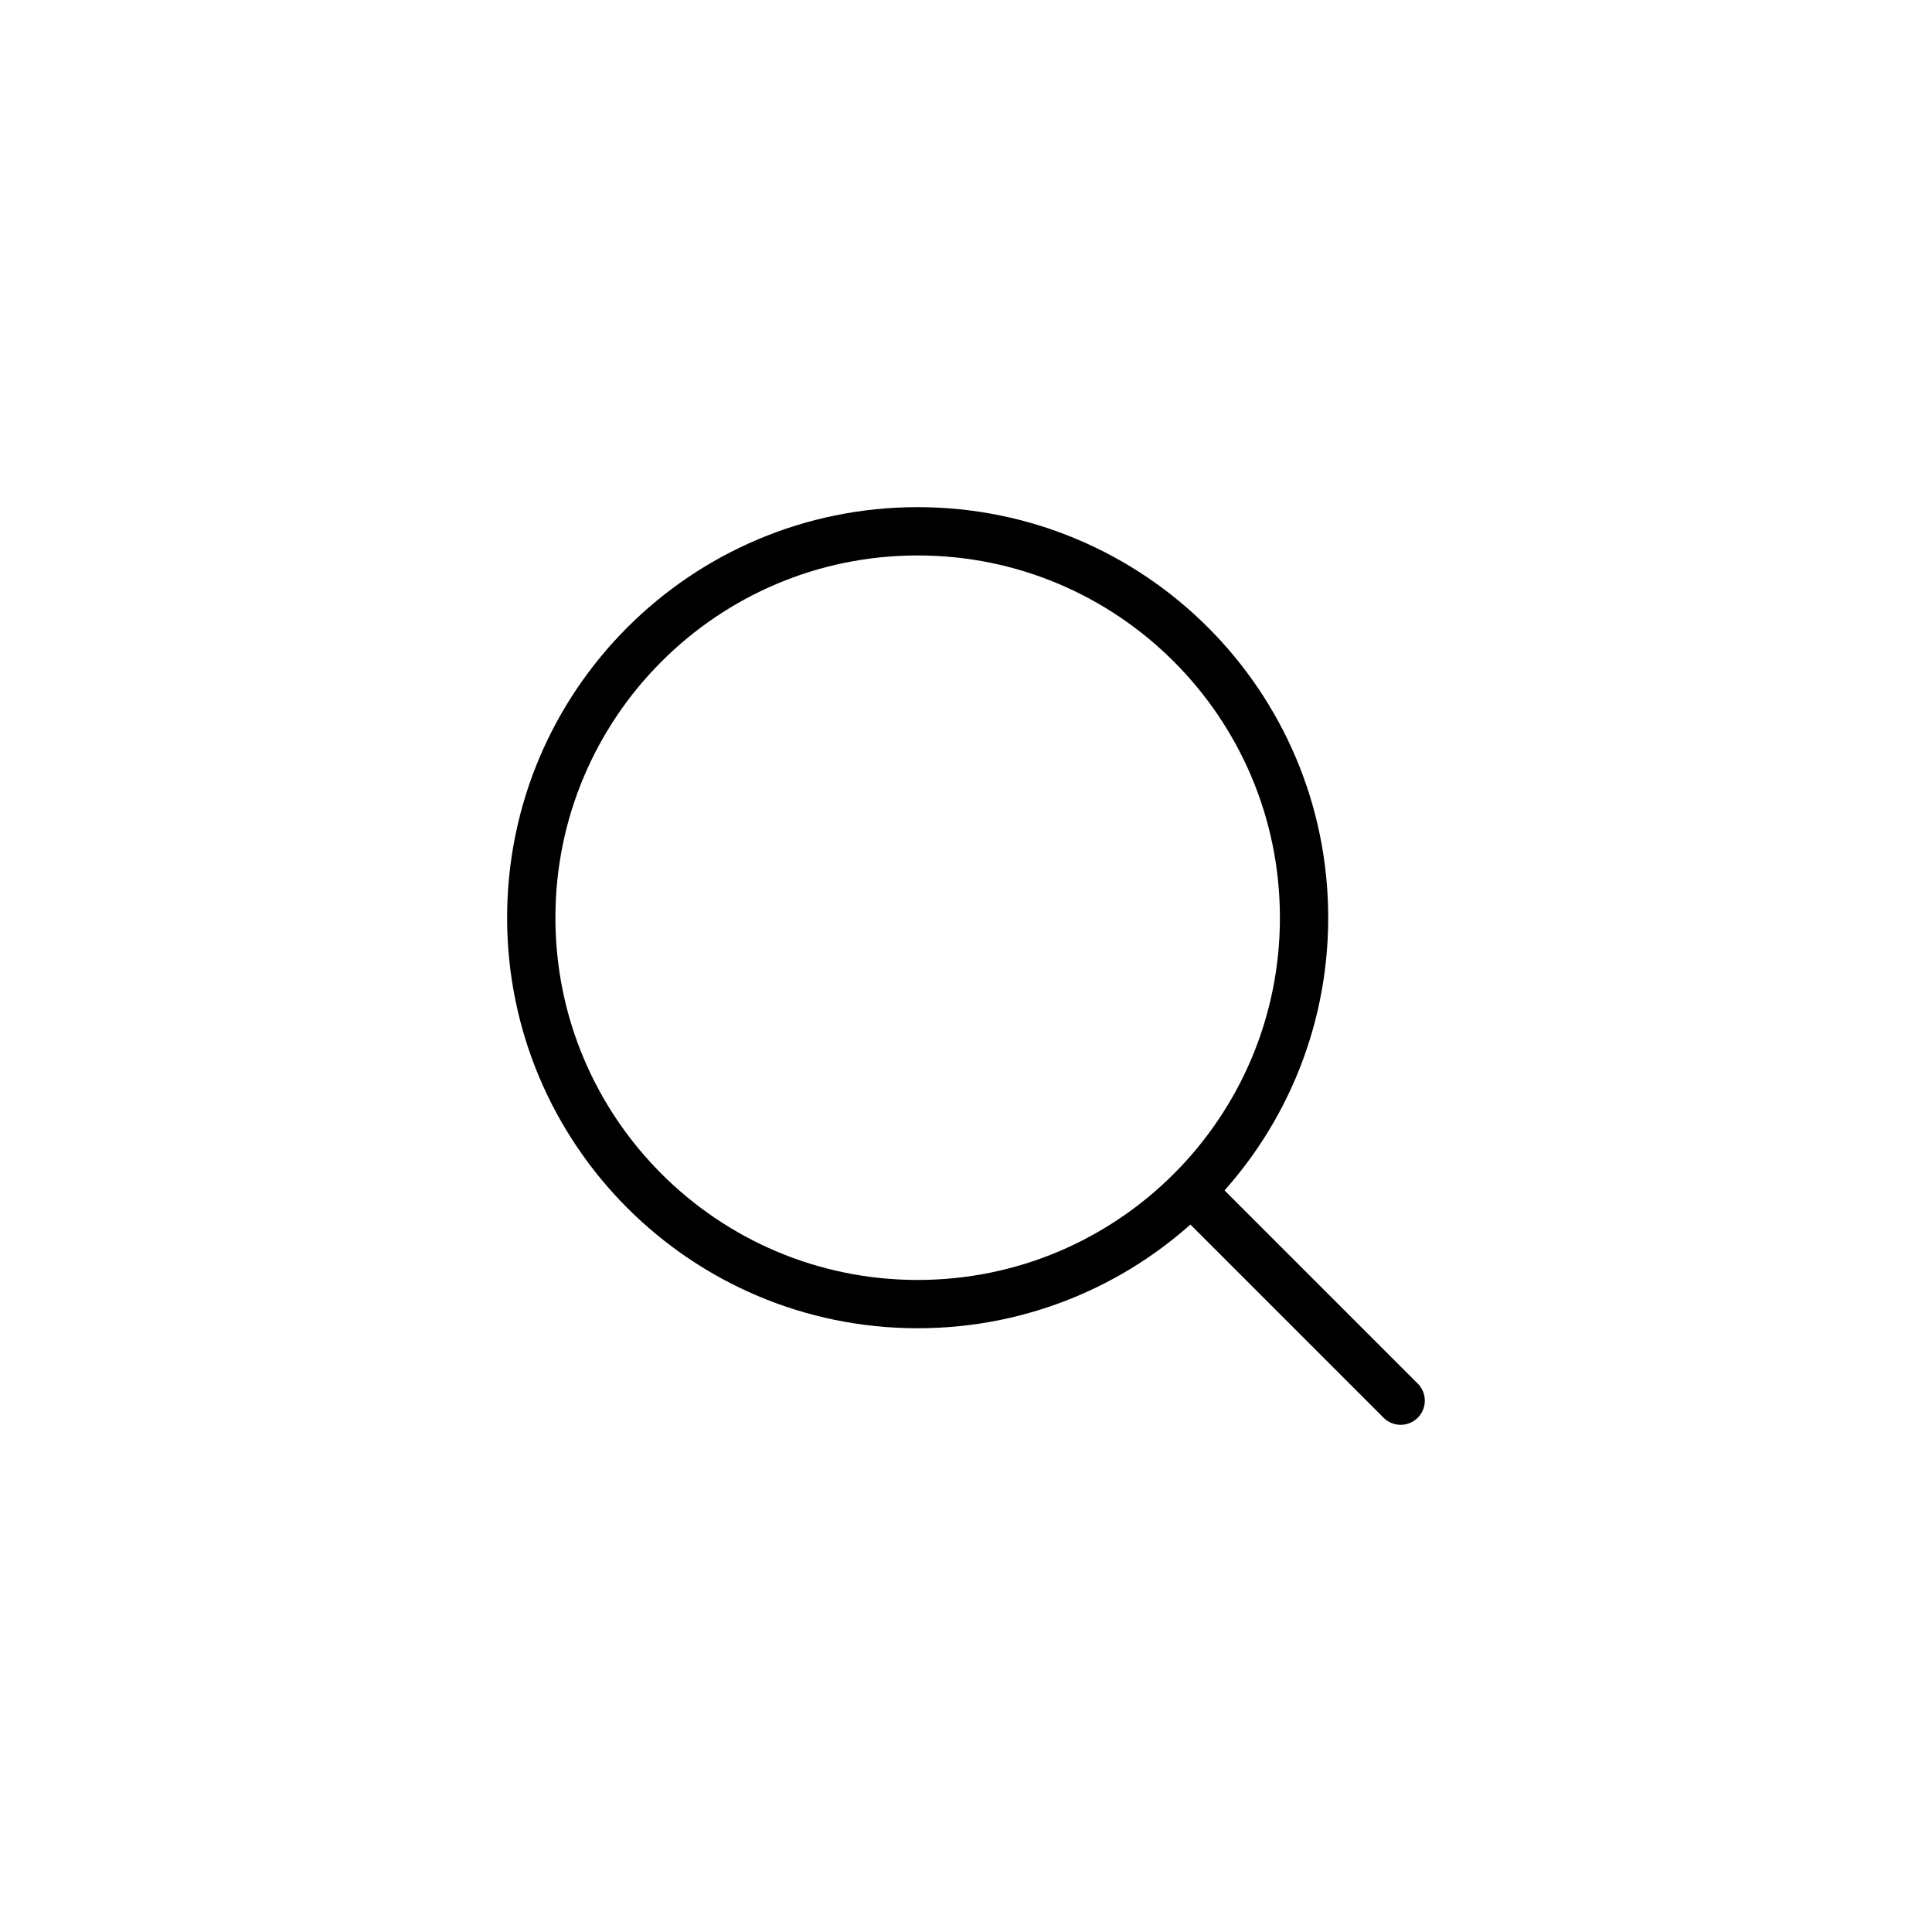 <?xml version="1.0" encoding="UTF-8"?> <svg xmlns="http://www.w3.org/2000/svg" width="48" height="48" viewBox="0 0 48 48" fill="none"><g clip-path="url(#clip0_206_16)"><path d="M22.799 32.4C28.101 32.4 32.399 28.102 32.399 22.8C32.399 17.498 28.101 13.2 22.799 13.2C17.497 13.2 13.199 17.498 13.199 22.8C13.199 28.102 17.497 32.4 22.799 32.4Z" stroke="black" style="stroke:black;stroke-opacity:1;" stroke-width="1.2" stroke-linecap="round" stroke-linejoin="round"></path><path d="M34.799 34.799L29.639 29.639" stroke="black" style="stroke:black;stroke-opacity:1;" stroke-width="1.2" stroke-linecap="round" stroke-linejoin="round"></path></g><defs><clipPath id="clip0_206_16"><rect width="48" height="48" fill="white" style="fill:white;fill-opacity:1;"></rect></clipPath></defs></svg> 